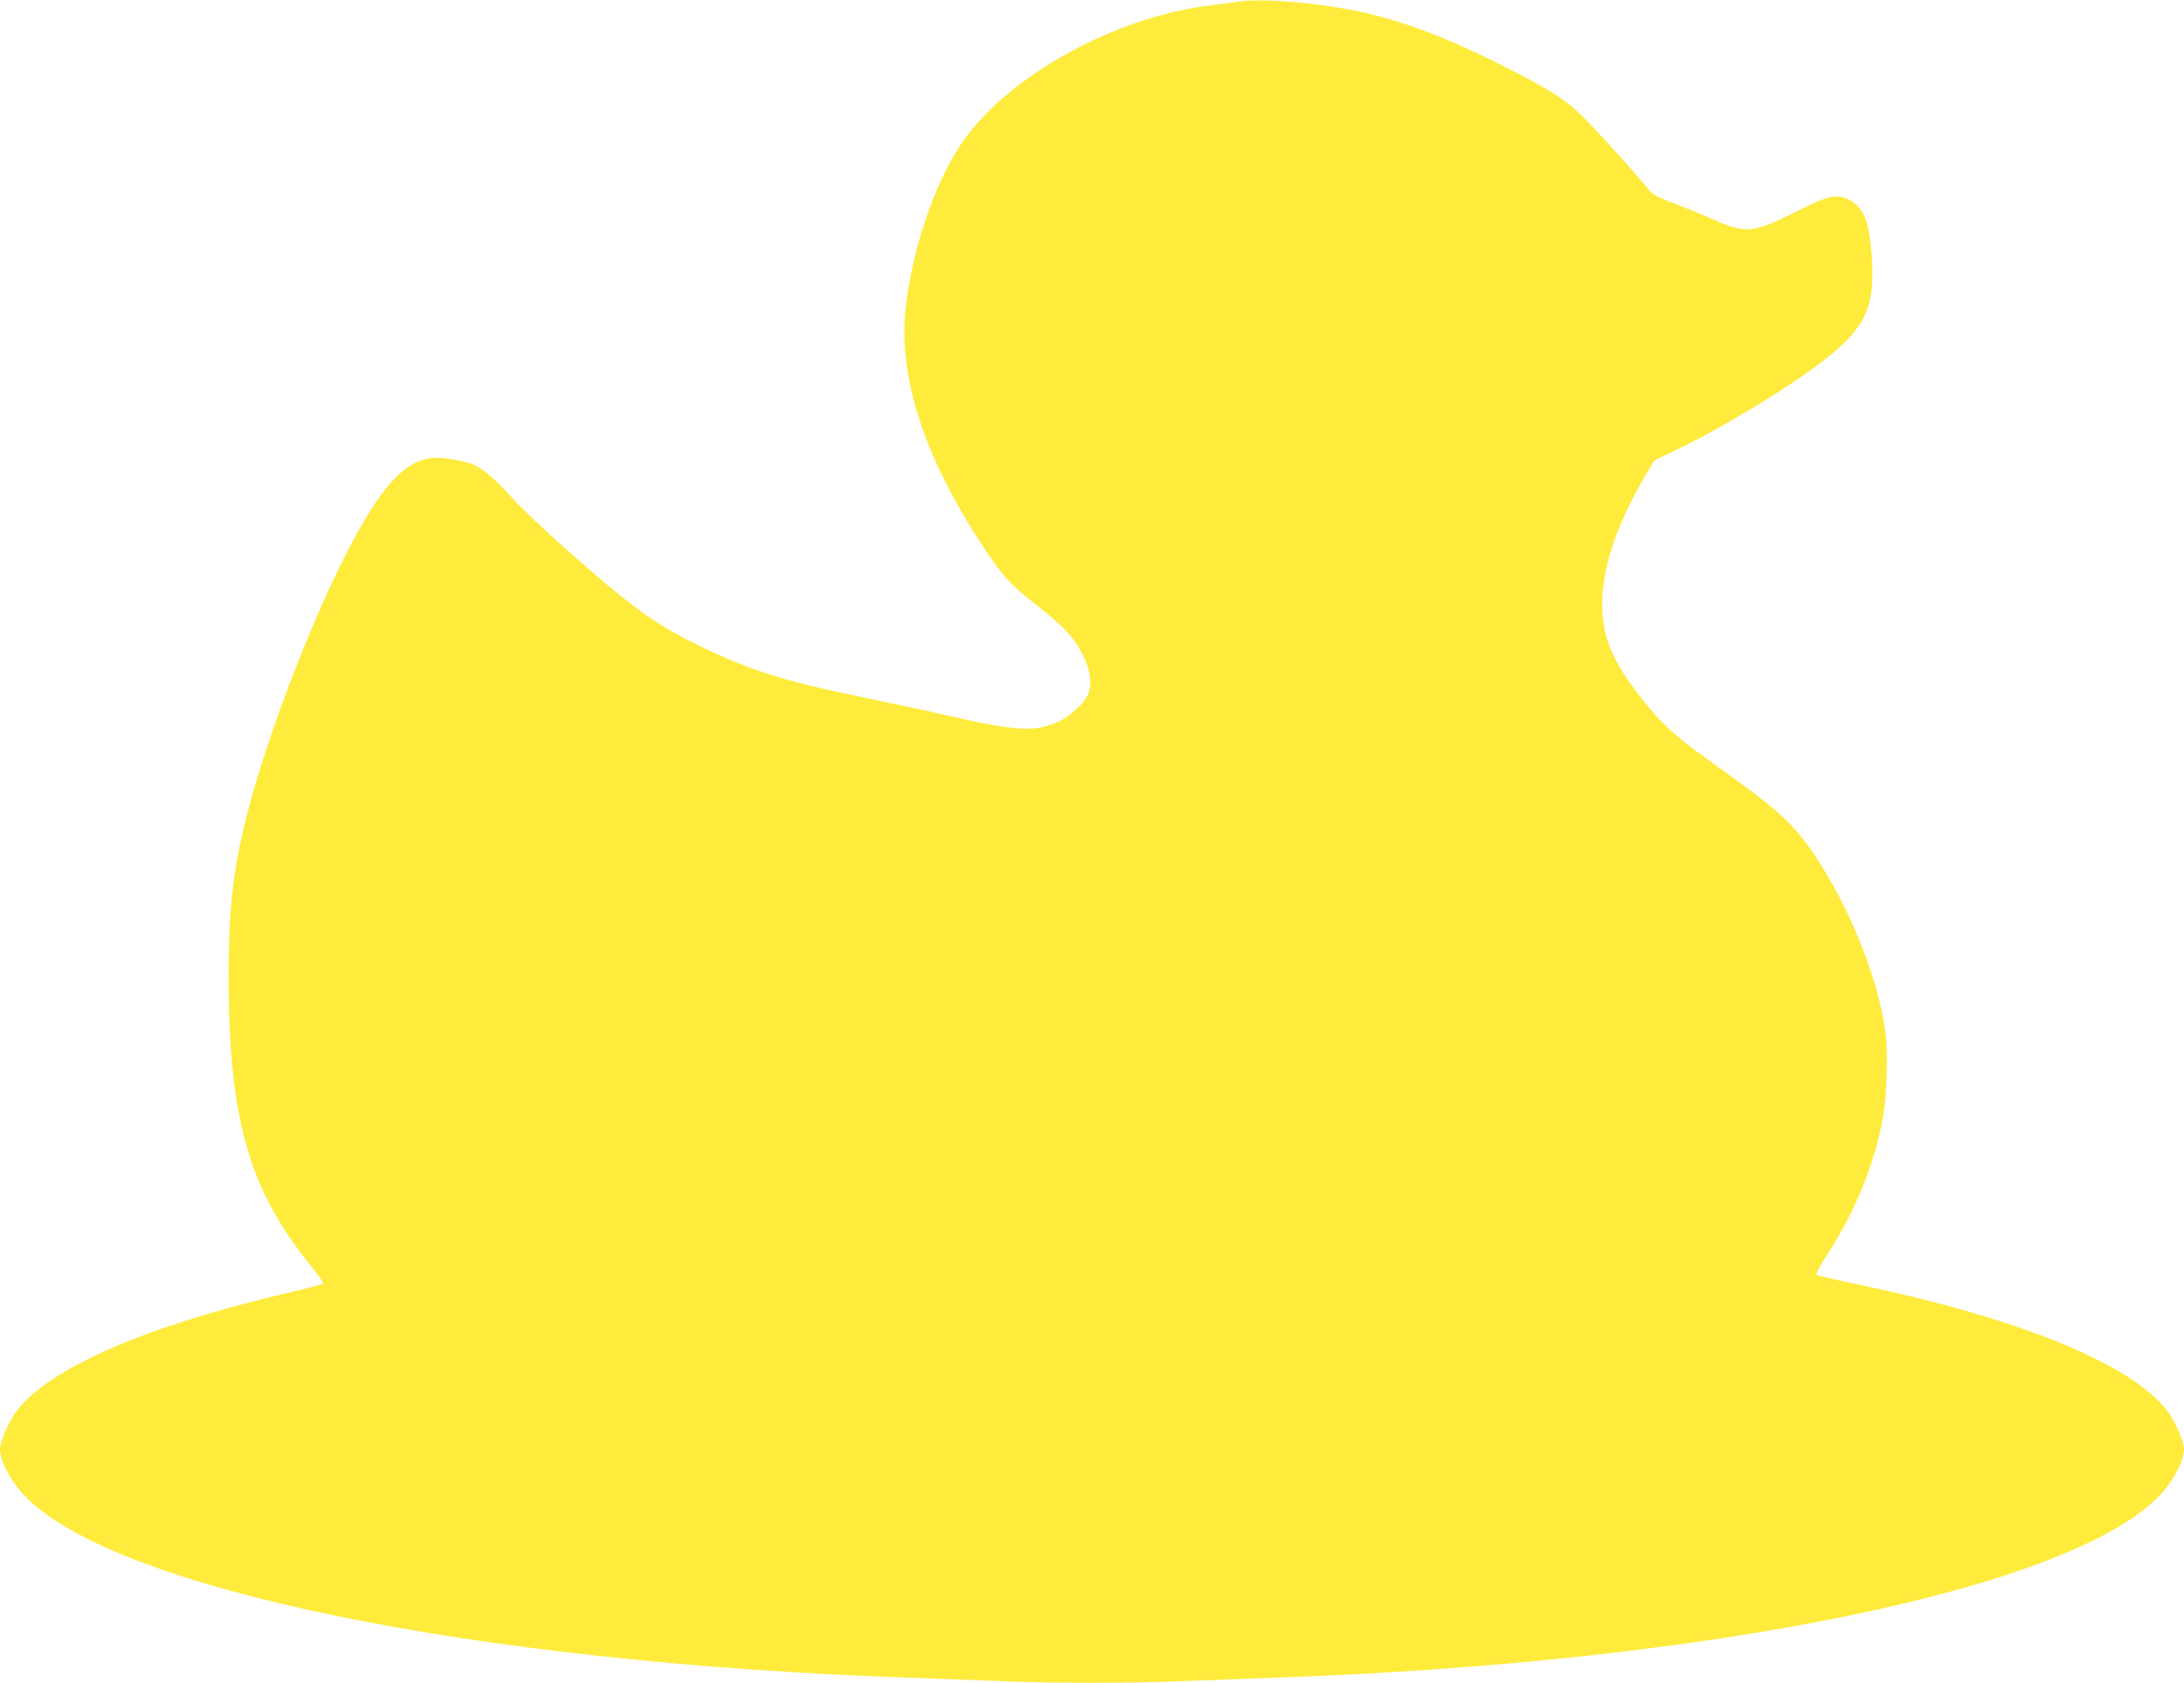 <?xml version="1.0" standalone="no"?>
<!DOCTYPE svg PUBLIC "-//W3C//DTD SVG 20010904//EN"
 "http://www.w3.org/TR/2001/REC-SVG-20010904/DTD/svg10.dtd">
<svg version="1.0" xmlns="http://www.w3.org/2000/svg"
 width="1280pt" height="986pt" viewBox="0 0 1280 986"
 preserveAspectRatio="xMidYMid meet">
<g transform="translate(0,986) scale(0.1,-0.1)"
fill="#ffeb3b" stroke="none">
<path d="M7255 9850 c-27 -5 -95 -13 -150 -20 -571 -65 -1217 -425 -1479 -824
-148 -225 -275 -596 -315 -926 -53 -421 104 -906 469 -1450 100 -149 146 -199
277 -301 154 -121 217 -182 262 -258 70 -117 89 -216 55 -286 -20 -42 -98
-117 -150 -143 -146 -74 -253 -70 -659 23 -104 24 -324 71 -488 105 -472 97
-673 159 -957 296 -183 89 -267 139 -415 250 -170 126 -599 509 -700 623 -89
101 -161 164 -221 194 -49 25 -191 50 -250 44 -152 -16 -277 -143 -450 -457
-224 -406 -509 -1137 -635 -1628 -83 -324 -109 -551 -109 -952 0 -835 119
-1252 484 -1699 42 -52 73 -98 69 -102 -5 -4 -89 -27 -188 -50 -843 -195
-1414 -443 -1609 -698 -42 -57 -96 -178 -96 -220 0 -74 68 -199 154 -285 541
-541 2626 -967 5171 -1056 171 -6 416 -15 545 -20 300 -13 760 -13 1060 0 129
5 375 14 545 20 2545 89 4630 515 5171 1056 86 86 154 211 154 285 0 42 -54
163 -96 220 -214 280 -878 550 -1844 749 -113 24 -209 46 -214 51 -5 4 23 57
64 120 163 250 276 528 326 804 22 122 30 377 15 490 -42 319 -204 726 -416
1045 -117 176 -219 270 -550 505 -241 171 -320 239 -416 354 -206 245 -278
403 -279 607 0 218 81 462 253 758 l52 88 140 67 c223 107 554 304 765 454
330 236 394 355 369 688 -15 199 -49 278 -136 320 -71 35 -117 24 -316 -76
-242 -121 -289 -125 -473 -42 -54 24 -157 66 -227 93 -113 43 -132 54 -160 90
-46 59 -246 282 -352 392 -111 115 -195 172 -445 300 -310 160 -563 262 -797
322 -255 66 -649 105 -808 80z"/>
</g>
</svg>
